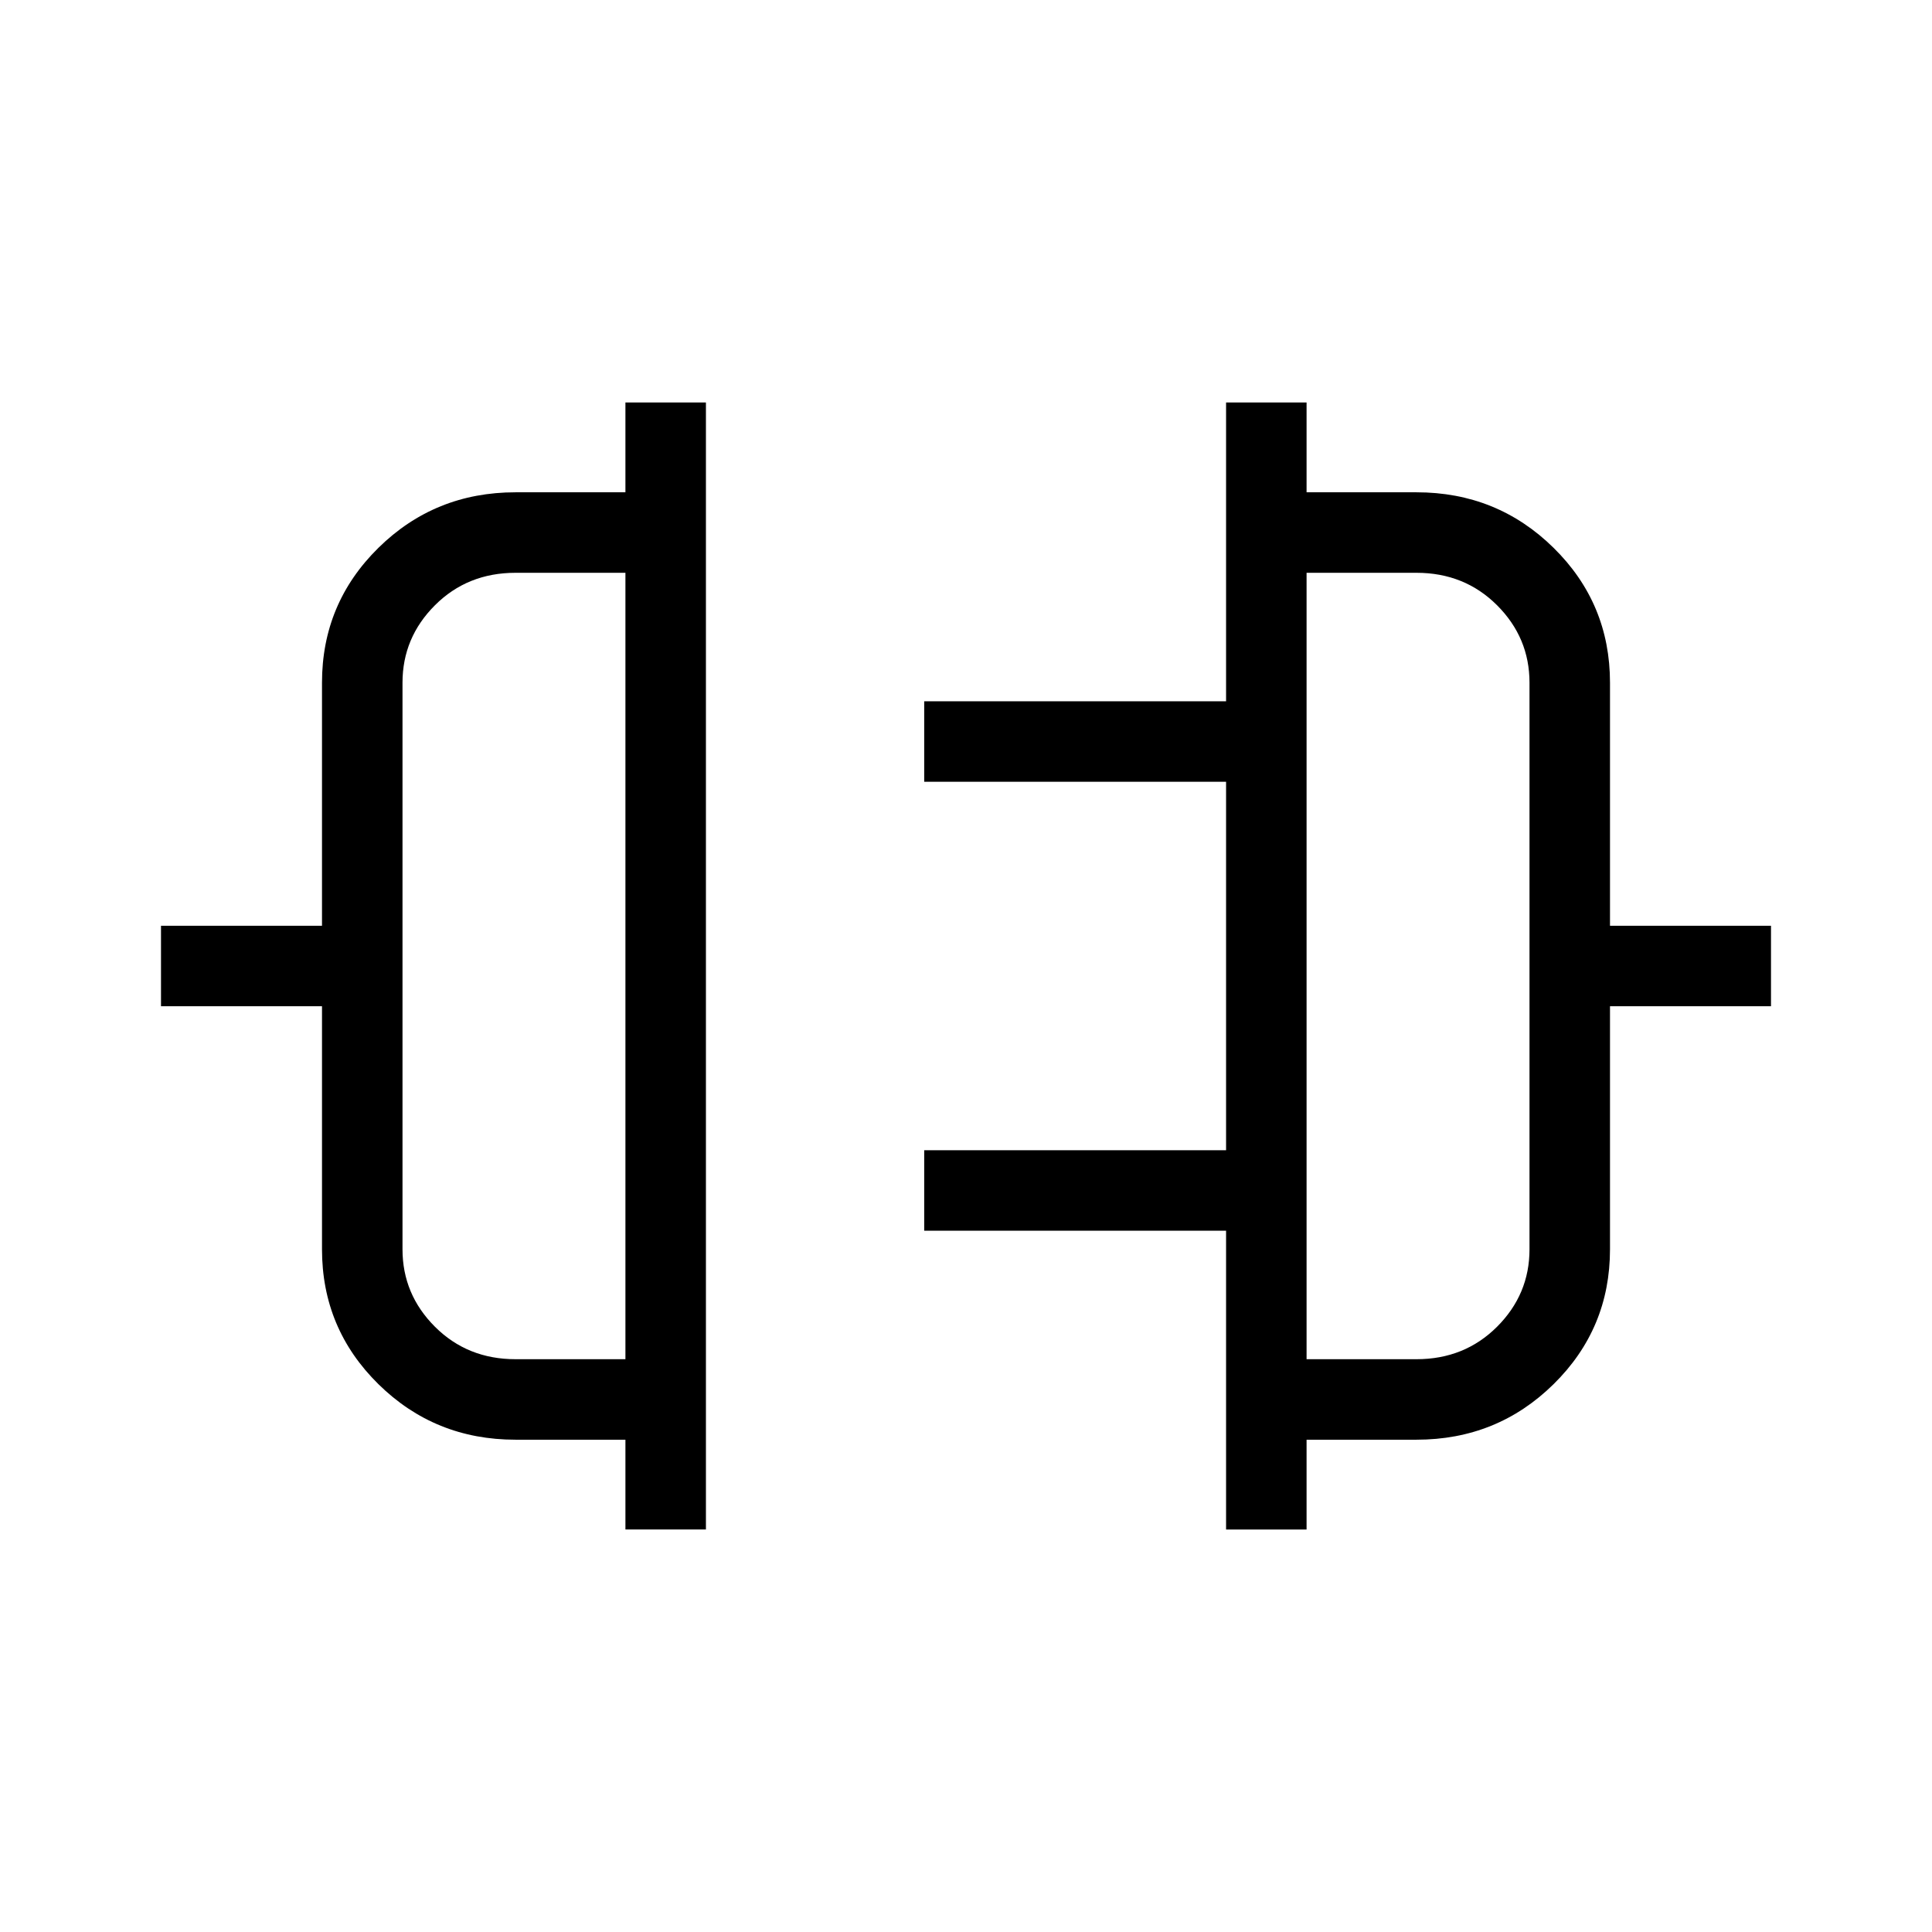 <svg xmlns="http://www.w3.org/2000/svg" height="24px" viewBox="0 -960 960 960" width="24px" fill="#000000"><path d="M310.77-200v-44.62h-54.62q-40.06 0-68.11-27.59Q160-299.81 160-339.23V-460H80v-40h80v-120.77q0-39.42 28.04-67.02 28.05-27.59 68.11-27.59h54.62V-760h40v560h-40Zm-54.62-84.62h54.62v-390.76h-54.62q-23.86 0-40.01 16.11Q200-643.15 200-620.77v281.54q0 22.38 16.14 38.5 16.15 16.11 40.01 16.11ZM609.23-200v-148.46h-150v-40h150v-183.08h-150v-40h150V-760h40v44.62h54.62q40.06 0 68.11 27.59Q800-660.19 800-620.77V-500h80v40h-80v120.77q0 39.42-28.04 67.02-28.05 27.59-68.11 27.59h-54.62V-200h-40Zm40-84.62h54.62q23.86 0 40.01-16.11Q760-316.85 760-339.23v-281.54q0-22.38-16.14-38.5-16.15-16.11-40.01-16.11h-54.62v390.76ZM310.77-480Zm338.46 0Z"/></svg>